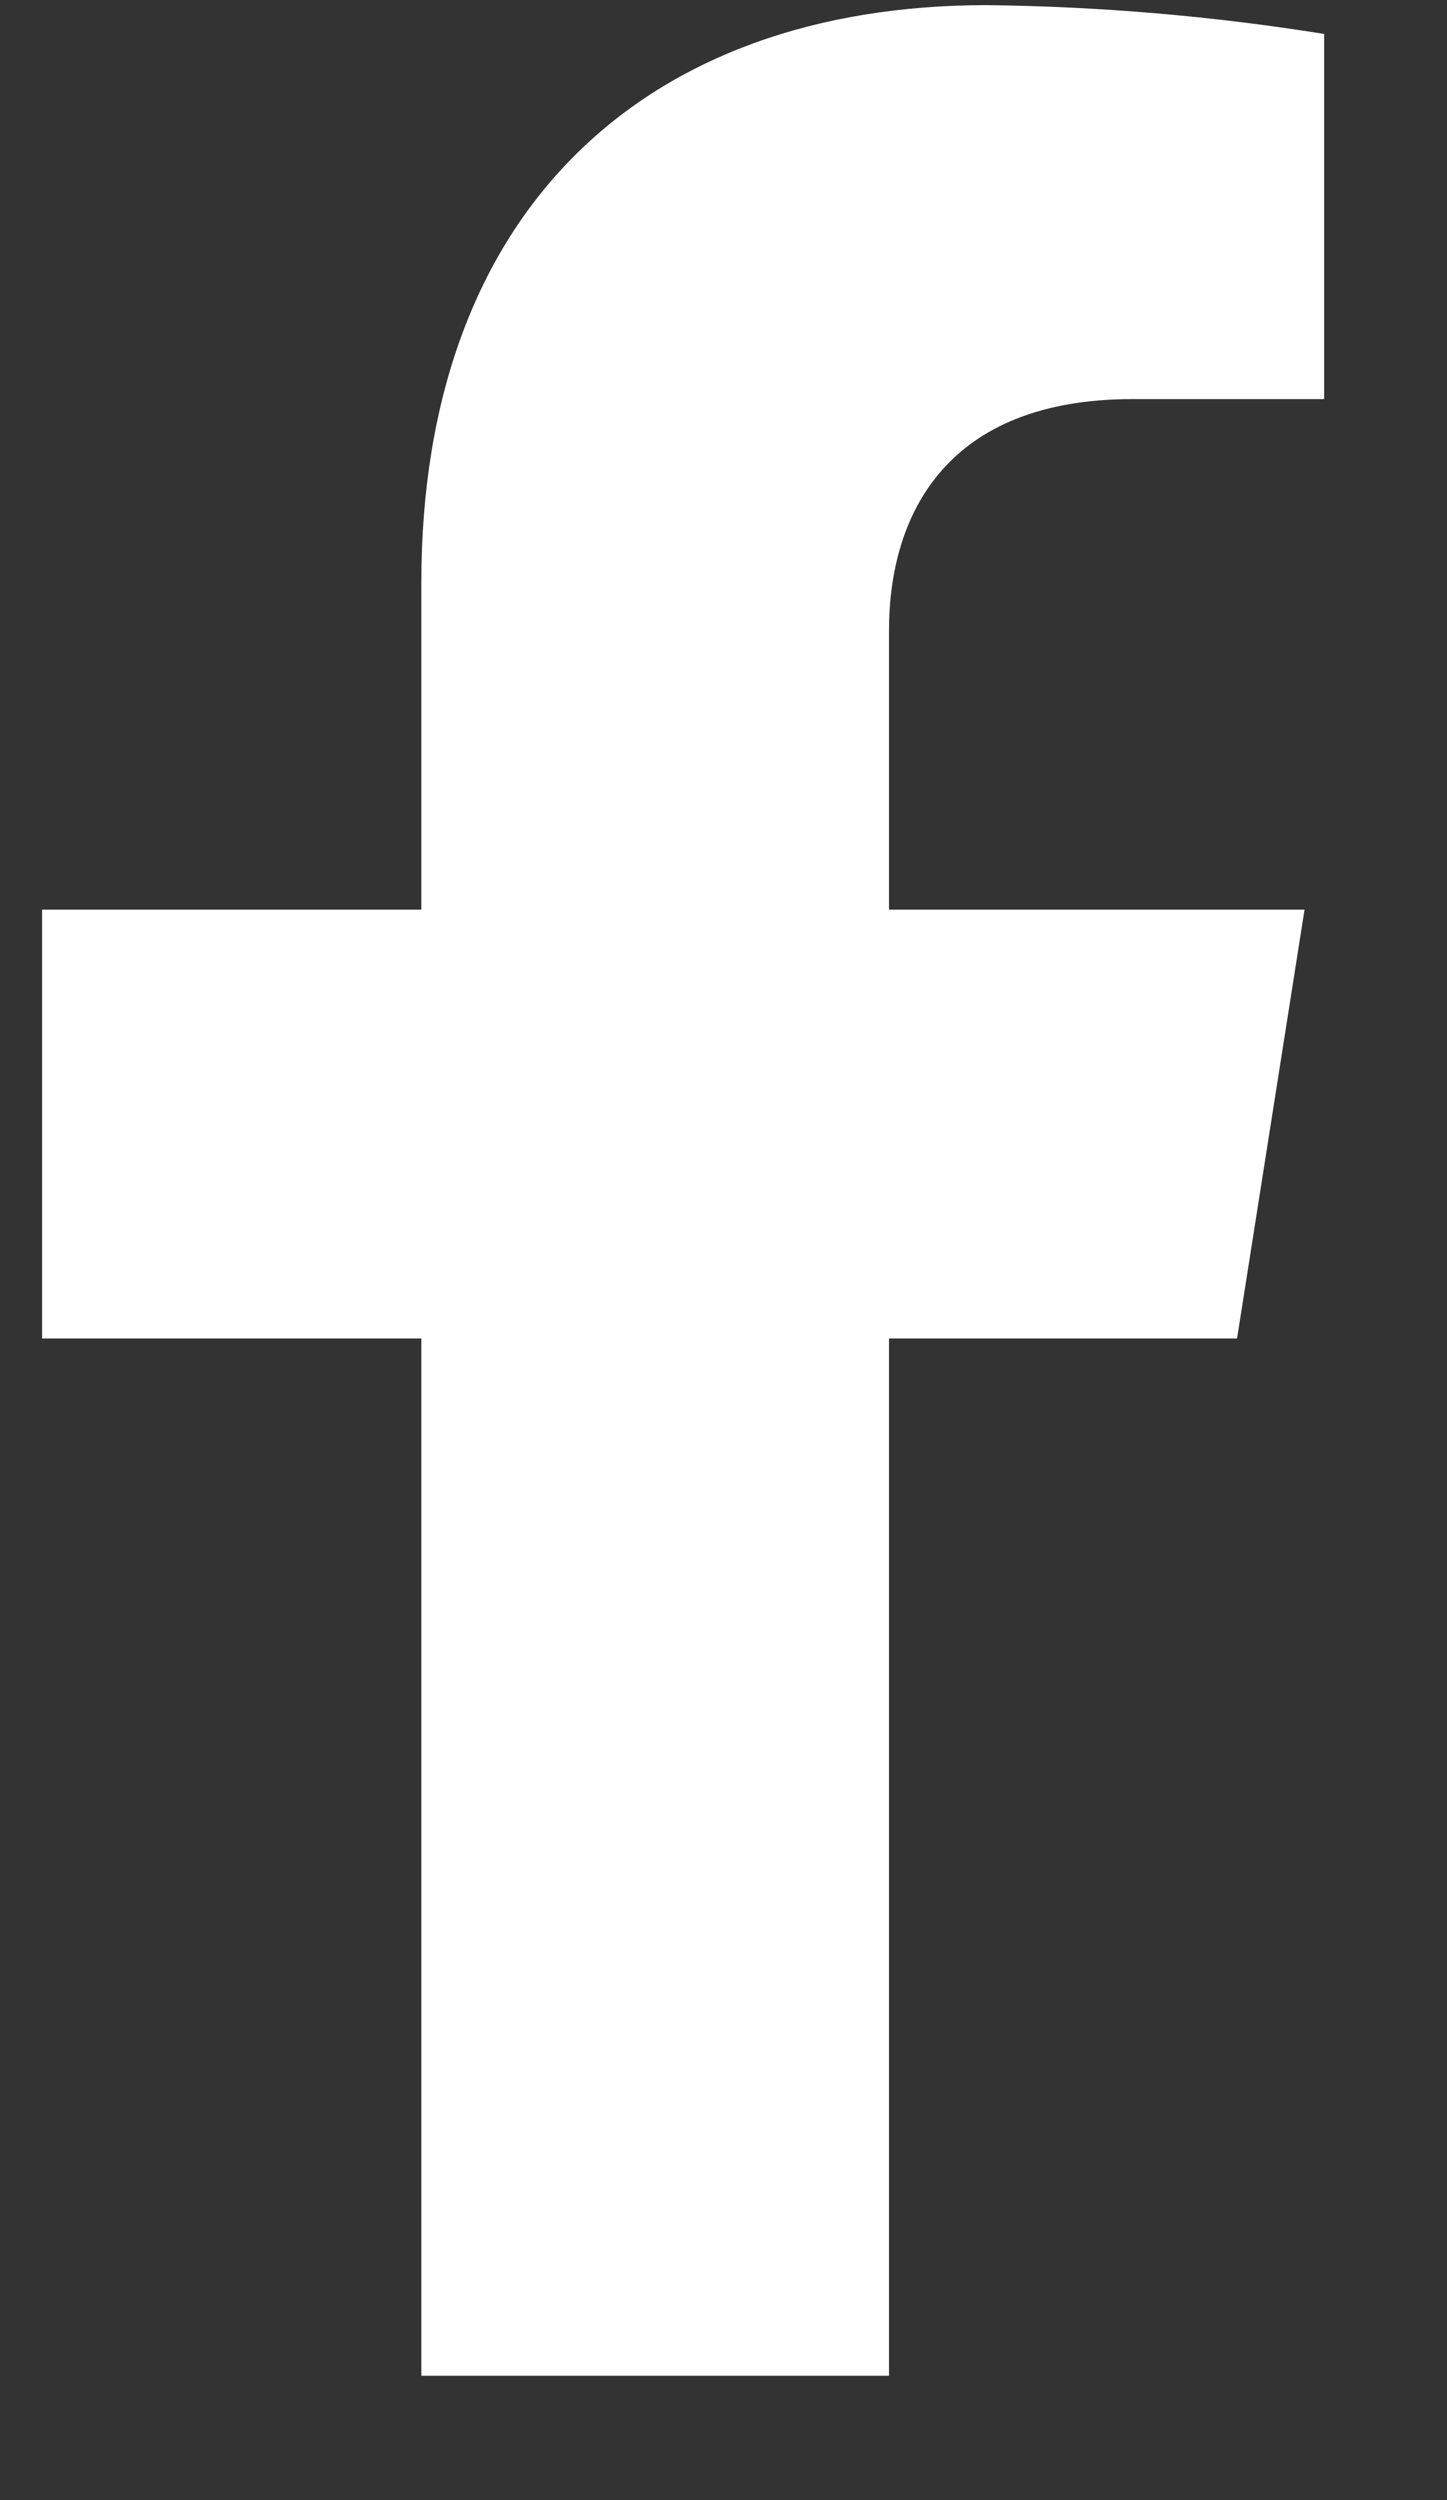 <svg width="11" height="19" viewBox="0 0 11 19" fill="none" xmlns="http://www.w3.org/2000/svg">
<rect x="0" y="0" width="11" height="19" fill="#333333" stroke="none"/>
<path d="M9.404 10.172L9.917 6.913H6.758V4.795C6.758 3.904 7.199 3.033 8.609 3.033H10.066V0.258C9.218 0.122 8.36 0.049 7.501 0.039C4.901 0.039 3.203 1.602 3.203 4.428V6.913H0.32V10.172H3.203V18.055H6.758V10.172H9.404Z" fill="#fff"/>
</svg>
